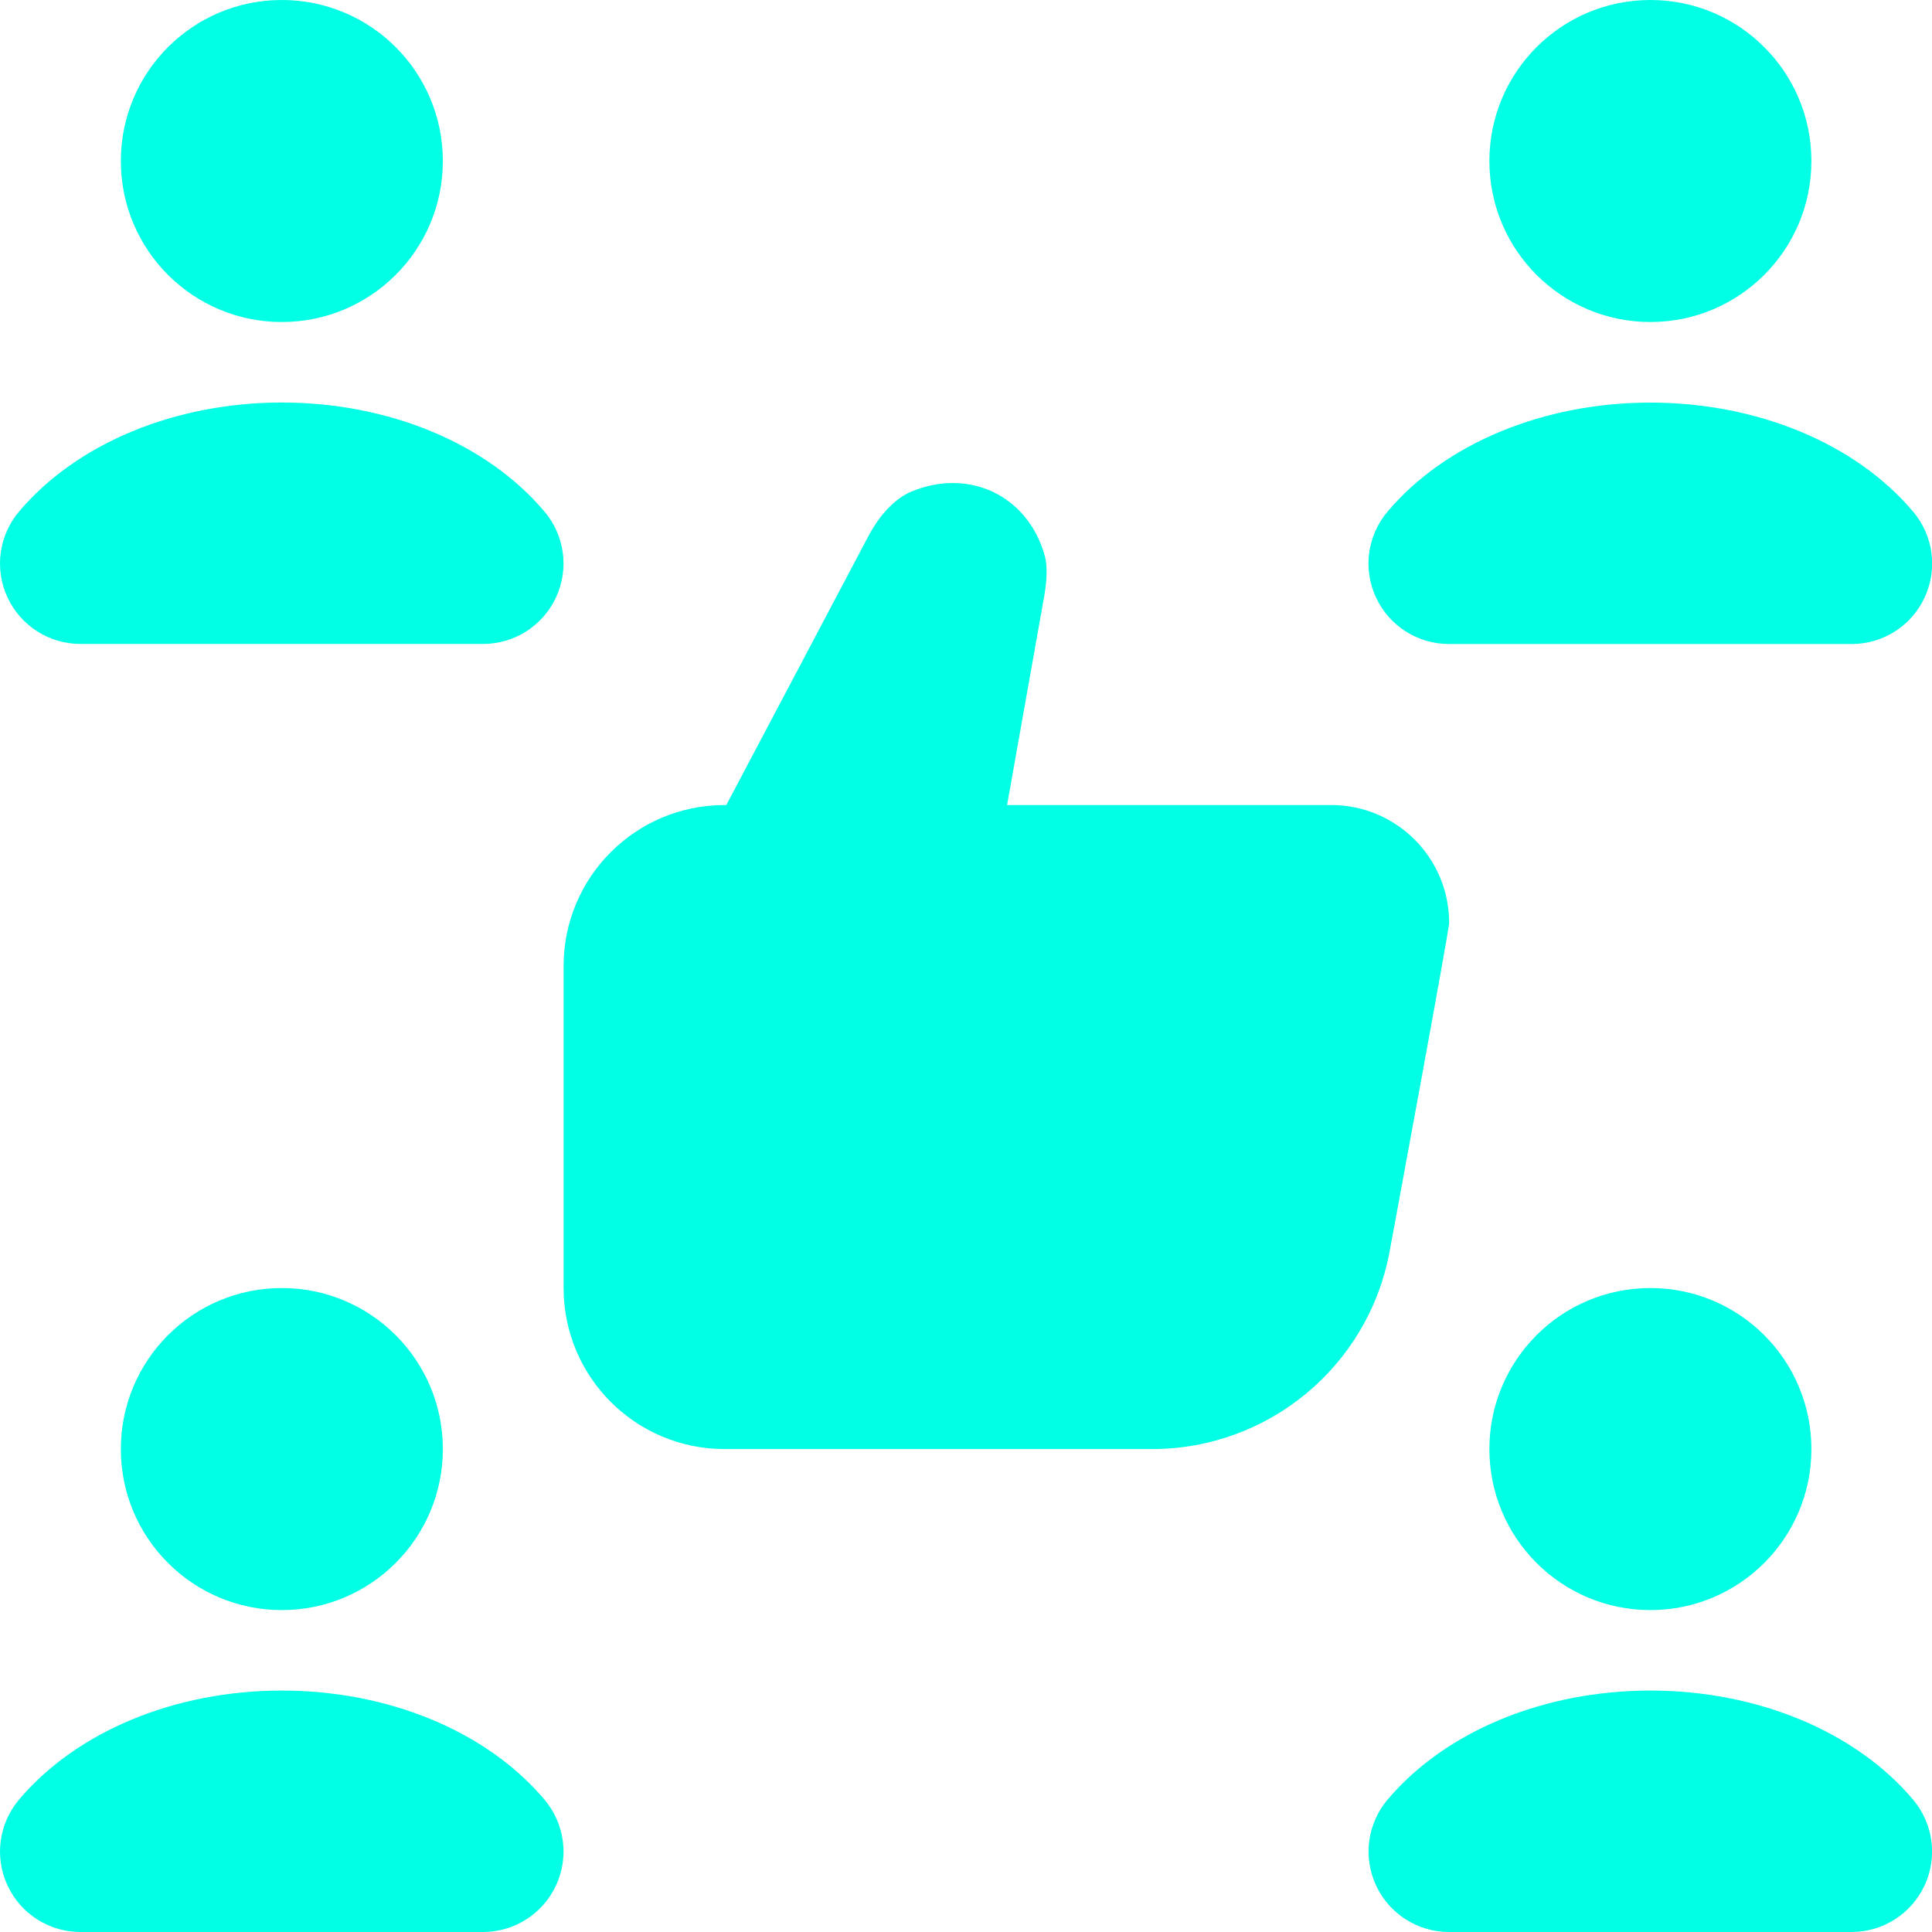 <svg width="64" height="64" viewBox="0 0 64 64" fill="none" xmlns="http://www.w3.org/2000/svg">
<path d="M9.336 53.336C6.39 53.336 4.003 50.949 4.003 48.002C4.003 45.055 6.39 42.668 9.336 42.668C12.283 42.668 14.67 45.055 14.67 48.002C14.67 50.949 12.283 53.336 9.336 53.336ZM9.336 10.667C12.283 10.667 14.67 8.28 14.67 5.334C14.67 2.387 12.283 0 9.336 0C6.39 0 4.003 2.387 4.003 5.334C4.003 8.28 6.39 10.667 9.336 10.667ZM54.672 10.667C57.618 10.667 60.005 8.28 60.005 5.334C60.005 2.387 57.618 0 54.672 0C51.725 0 49.338 2.387 49.338 5.334C49.338 8.28 51.725 10.667 54.672 10.667ZM49.338 48.002C49.338 50.949 51.725 53.336 54.672 53.336C57.618 53.336 60.005 50.949 60.005 48.002C60.005 45.055 57.618 42.668 54.672 42.668C51.725 42.668 49.338 45.055 49.338 48.002ZM46.029 41.476C45.319 45.261 42.015 48.002 38.164 48.002H24.004C21.057 48.002 18.67 45.615 18.67 42.668V32.001C18.67 29.055 21.057 26.668 24.004 26.668H24.06L28.737 17.817C29.121 17.067 29.652 16.507 30.193 16.283C30.644 16.097 31.105 16.001 31.559 16.001C33.012 16.001 34.212 16.953 34.612 18.425C34.66 18.595 34.719 18.99 34.599 19.702L33.361 26.668H44.1C46.255 26.668 48.005 28.415 48.005 30.572C48.005 30.815 46.029 41.476 46.029 41.476ZM9.336 13.334C5.798 13.334 2.541 14.686 0.632 16.945C-0.04 17.739 -0.189 18.849 0.248 19.788C0.685 20.732 1.629 21.332 2.667 21.332H16.001C17.041 21.332 17.982 20.729 18.419 19.788C18.857 18.846 18.707 17.737 18.035 16.945C16.126 14.683 12.87 13.334 9.331 13.334H9.336ZM48.005 21.334H61.339C62.379 21.334 63.32 20.732 63.757 19.79C64.195 18.849 64.045 17.739 63.373 16.947C61.464 14.686 58.208 13.337 54.669 13.337C51.13 13.337 47.874 14.689 45.965 16.947C45.292 17.742 45.143 18.852 45.581 19.79C46.018 20.734 46.962 21.334 47.999 21.334H48.005ZM9.336 56.002C5.798 56.002 2.541 57.354 0.632 59.613C-0.04 60.408 -0.189 61.517 0.248 62.456C0.685 63.4 1.629 64 2.667 64H16.001C17.041 64 17.982 63.397 18.419 62.456C18.857 61.515 18.707 60.405 18.035 59.613C16.126 57.352 12.87 56.002 9.331 56.002H9.336ZM54.672 56.002C51.133 56.002 47.877 57.354 45.967 59.613C45.295 60.408 45.146 61.517 45.583 62.456C46.02 63.4 46.965 64 48.002 64H61.336C62.376 64 63.317 63.397 63.755 62.456C64.192 61.515 64.043 60.405 63.371 59.613C61.461 57.352 58.205 56.002 54.666 56.002H54.672Z" fill="#00FFE4"/>
</svg>
